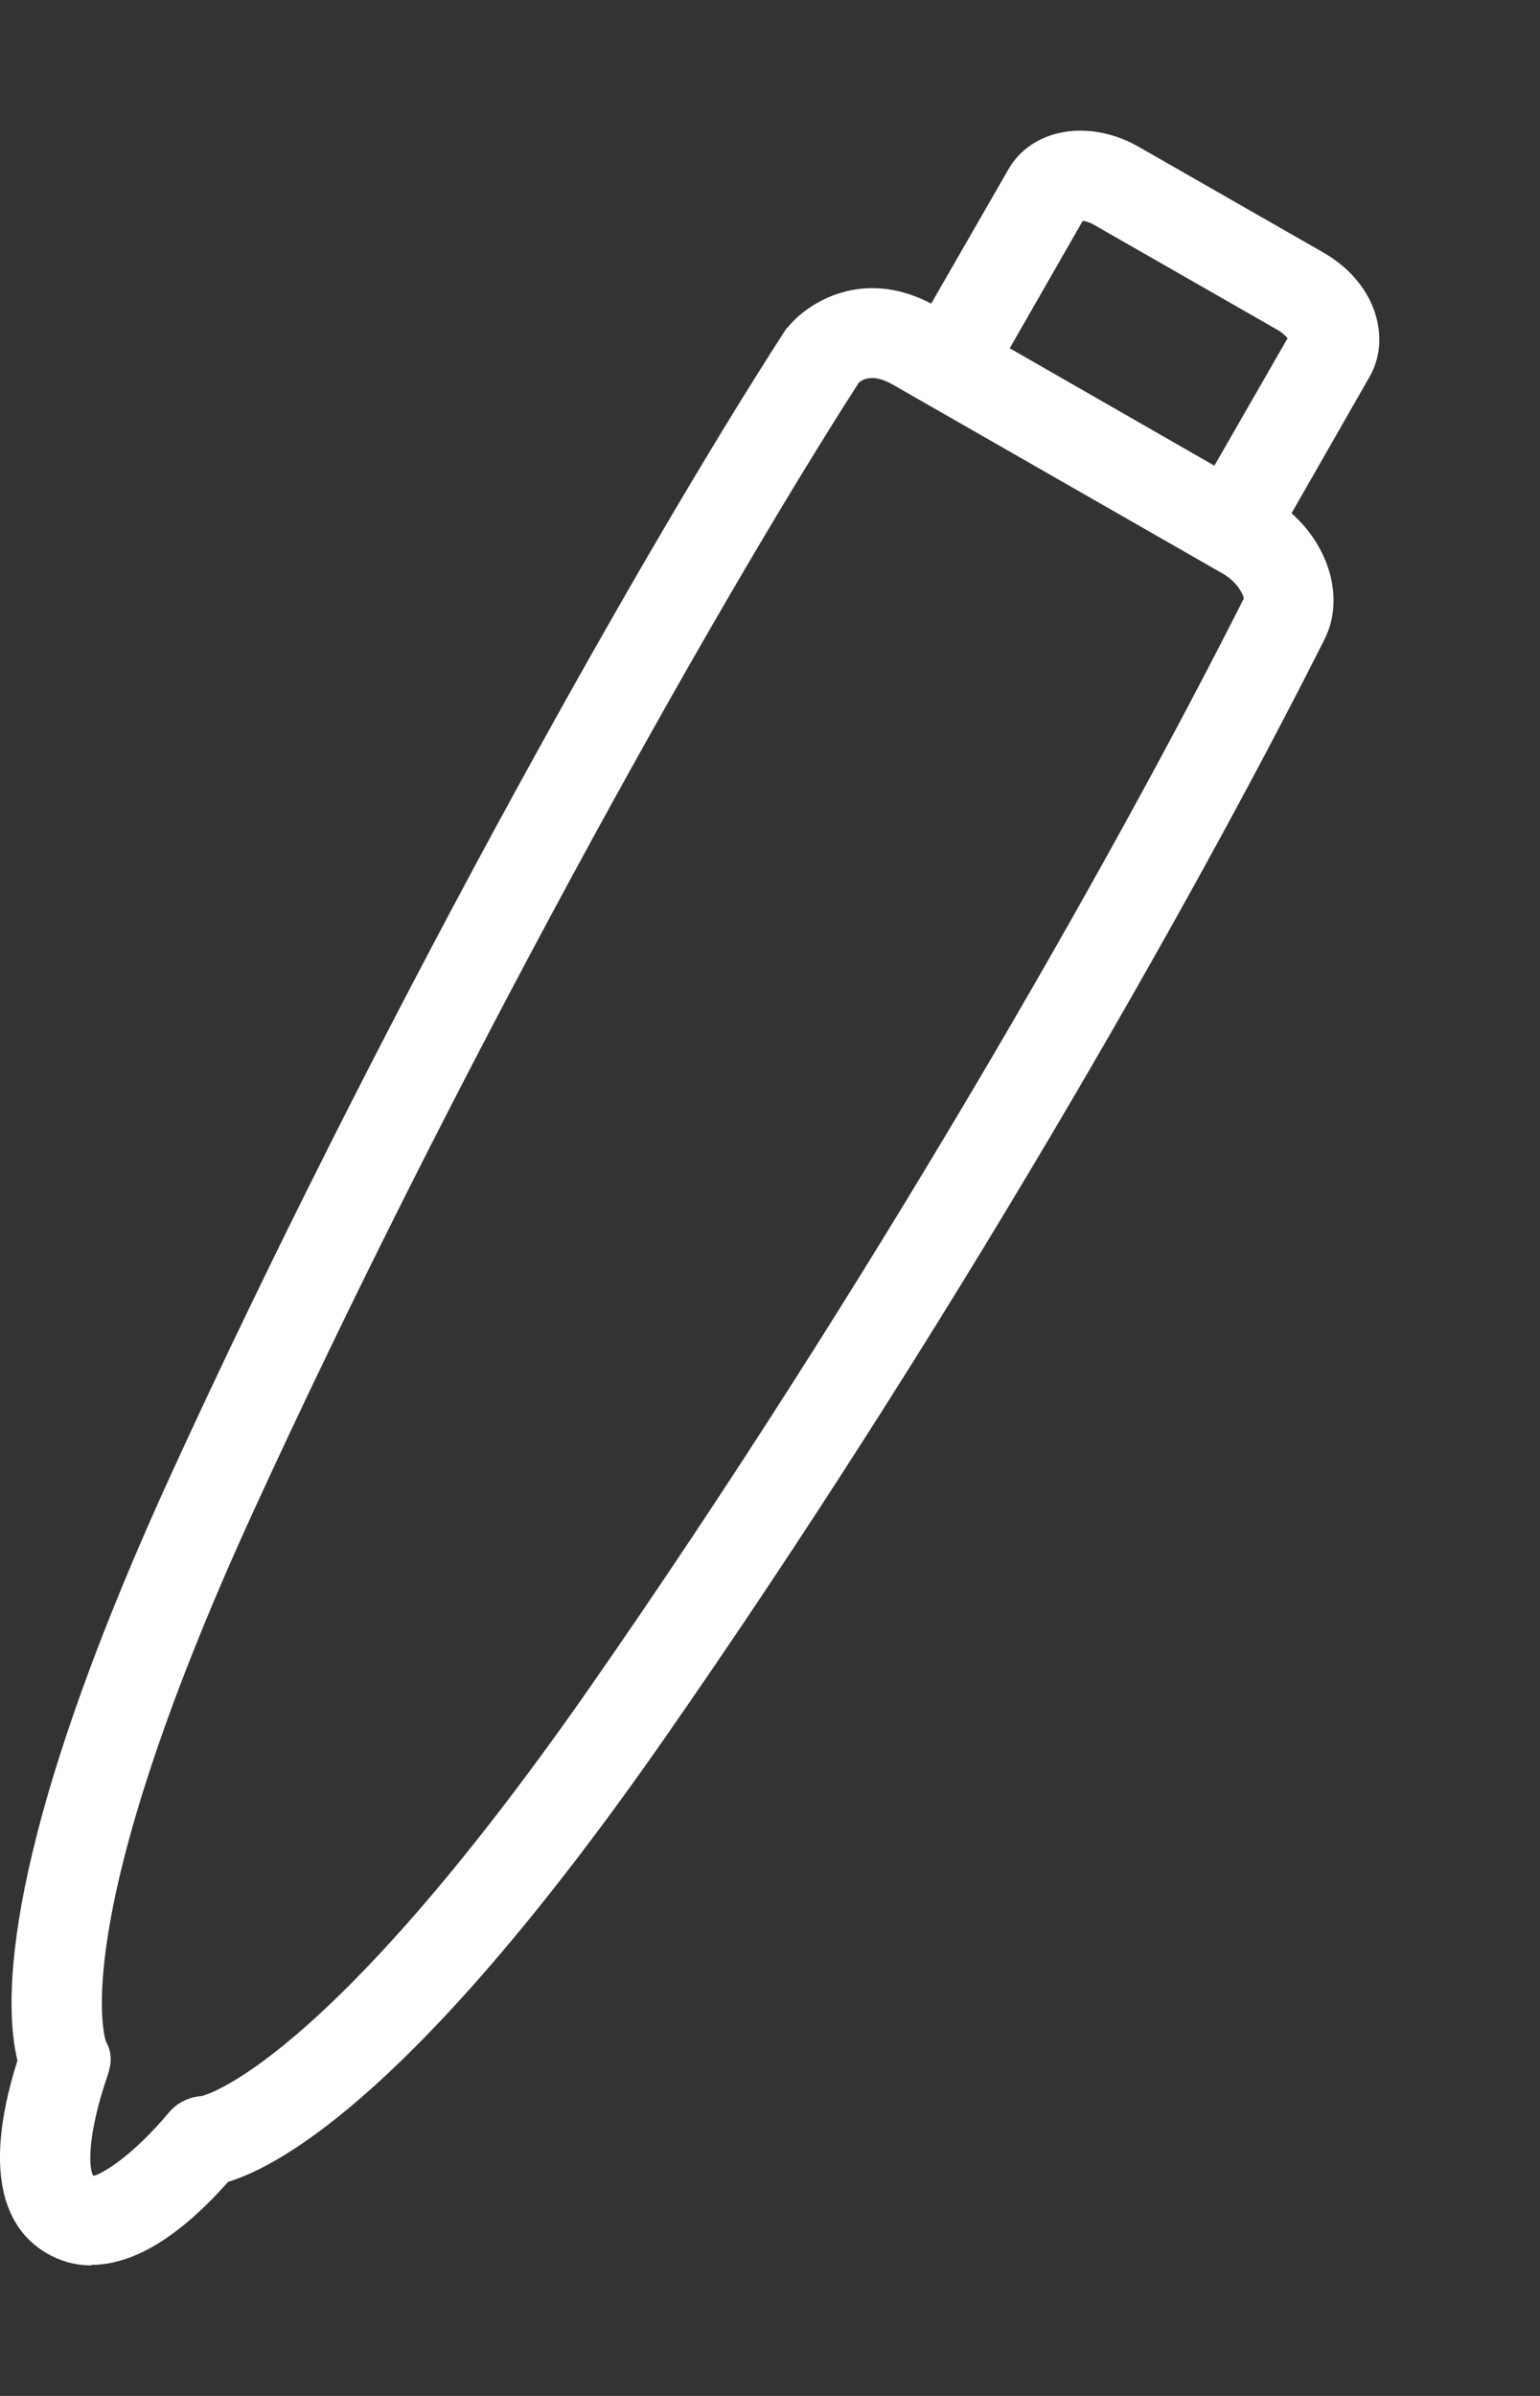 <svg width="9" height="14" viewBox="0 0 9 14" fill="none" xmlns="http://www.w3.org/2000/svg">
<rect x="0" y="0" width="9" height="14" fill="#333333" stroke="none"/>
<path fill-rule="evenodd" clip-rule="evenodd" d="M7.097 2.721L7.525 1.976C7.525 1.976 7.499 1.947 7.472 1.931L6.394 1.314C6.367 1.298 6.344 1.293 6.328 1.29L5.901 2.035L7.097 2.721ZM5.442 1.774L5.893 0.99C6.03 0.75 6.365 0.692 6.655 0.858L7.733 1.475C7.891 1.565 8.005 1.704 8.044 1.857C8.076 1.976 8.063 2.097 8.005 2.2L7.548 2.999C7.772 3.198 7.859 3.503 7.74 3.737C6.96 5.287 5.534 7.792 3.873 10.173C2.454 12.206 1.647 12.654 1.333 12.749C1.004 13.121 0.738 13.234 0.535 13.234L0.532 13.237C0.432 13.237 0.345 13.208 0.276 13.168C0.068 13.049 -0.125 12.757 0.102 12.04C0.023 11.72 -0.006 10.813 1.001 8.612C2.161 6.078 3.683 3.333 4.587 1.933L4.587 1.933C4.592 1.925 4.598 1.917 4.606 1.91C4.721 1.769 5.04 1.563 5.442 1.774ZM1.481 8.831C2.625 6.334 4.123 3.631 5.017 2.239L5.019 2.236C5.054 2.207 5.114 2.189 5.217 2.247L7.15 3.354C7.237 3.405 7.269 3.484 7.269 3.497C6.496 5.031 5.085 7.51 3.44 9.87C1.887 12.095 1.178 12.248 1.178 12.248C1.104 12.253 1.035 12.287 0.988 12.343C0.751 12.625 0.574 12.712 0.545 12.714C0.519 12.675 0.506 12.485 0.629 12.127C0.653 12.055 0.656 11.995 0.619 11.929L0.619 11.929C0.614 11.914 0.382 11.231 1.481 8.831Z" fill="white"/>
</svg>
